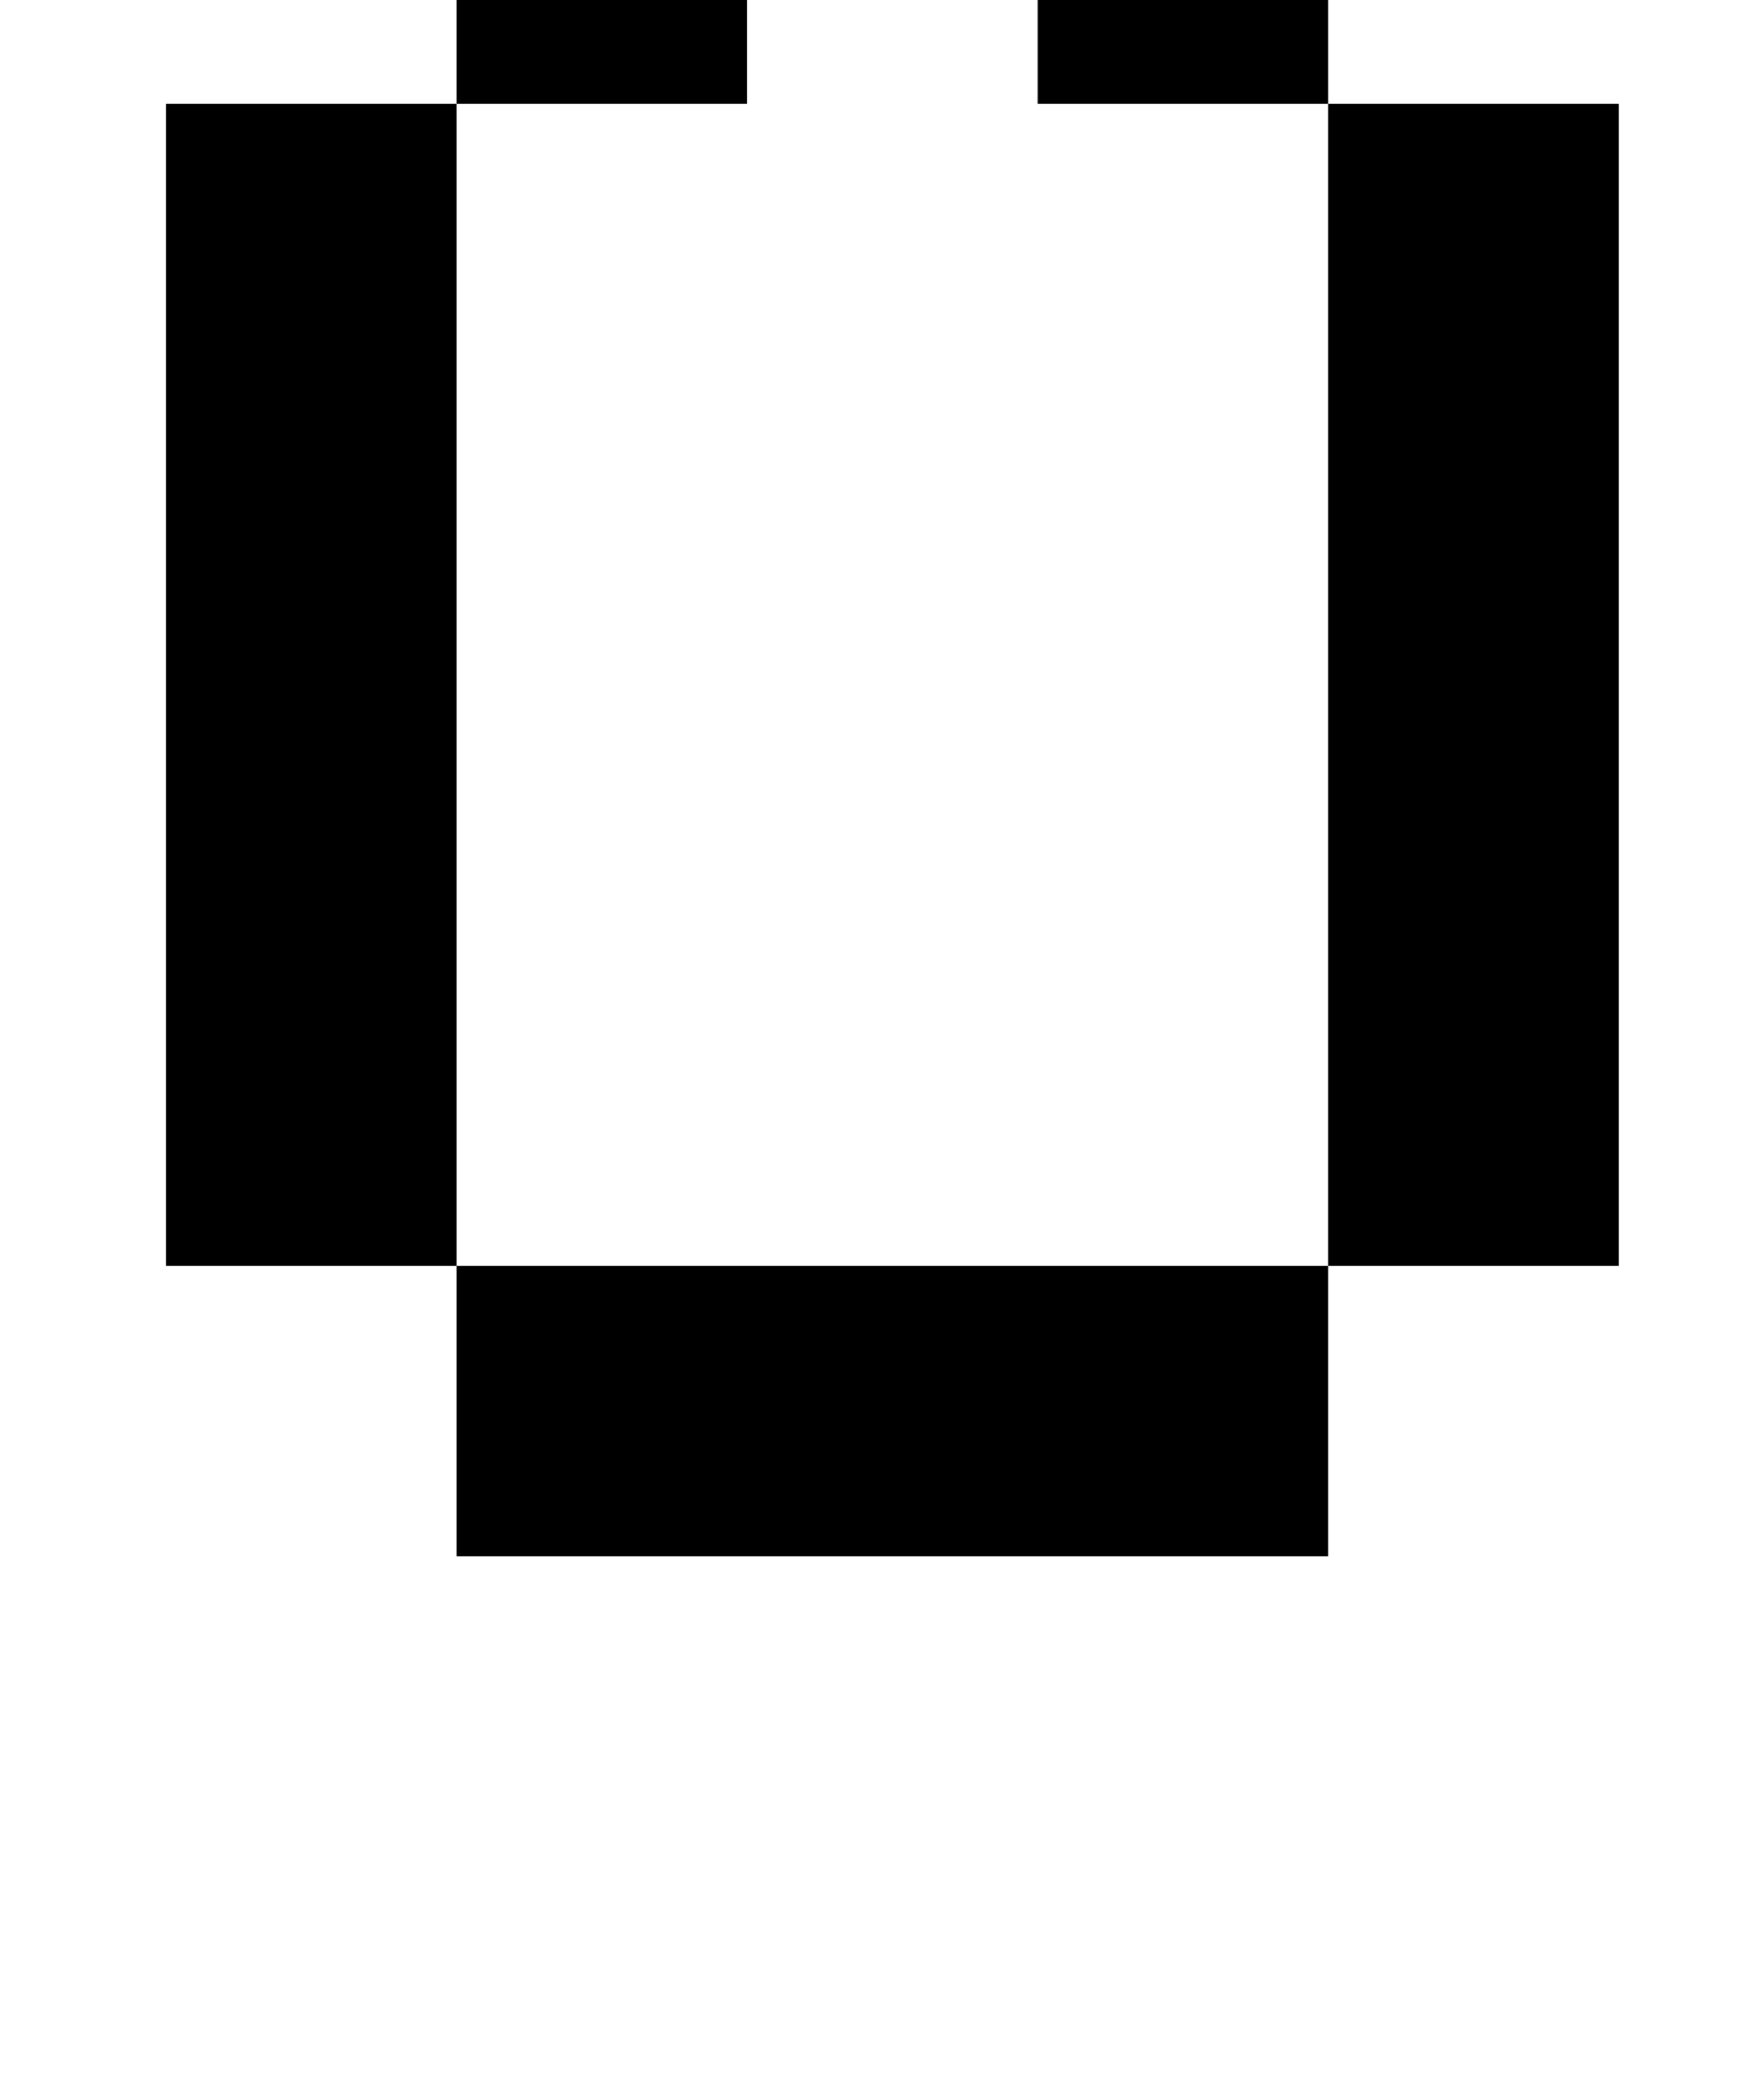 <?xml version="1.0" standalone="no"?>
<!DOCTYPE svg PUBLIC "-//W3C//DTD SVG 1.1//EN" "http://www.w3.org/Graphics/SVG/1.1/DTD/svg11.dtd" >
<svg xmlns="http://www.w3.org/2000/svg" xmlns:xlink="http://www.w3.org/1999/xlink" version="1.1" viewBox="-10 0 850 1000">
   <path fill="currentColor"
d="M70 610v-560h140v560h-140zM630 610v-560h140v560h-140zM210 750v-140h420v140h-420zM210 50v-140h140v-140h140v140h-140v140h-140zM490 50v-140h140v140h-140z" />
</svg>
